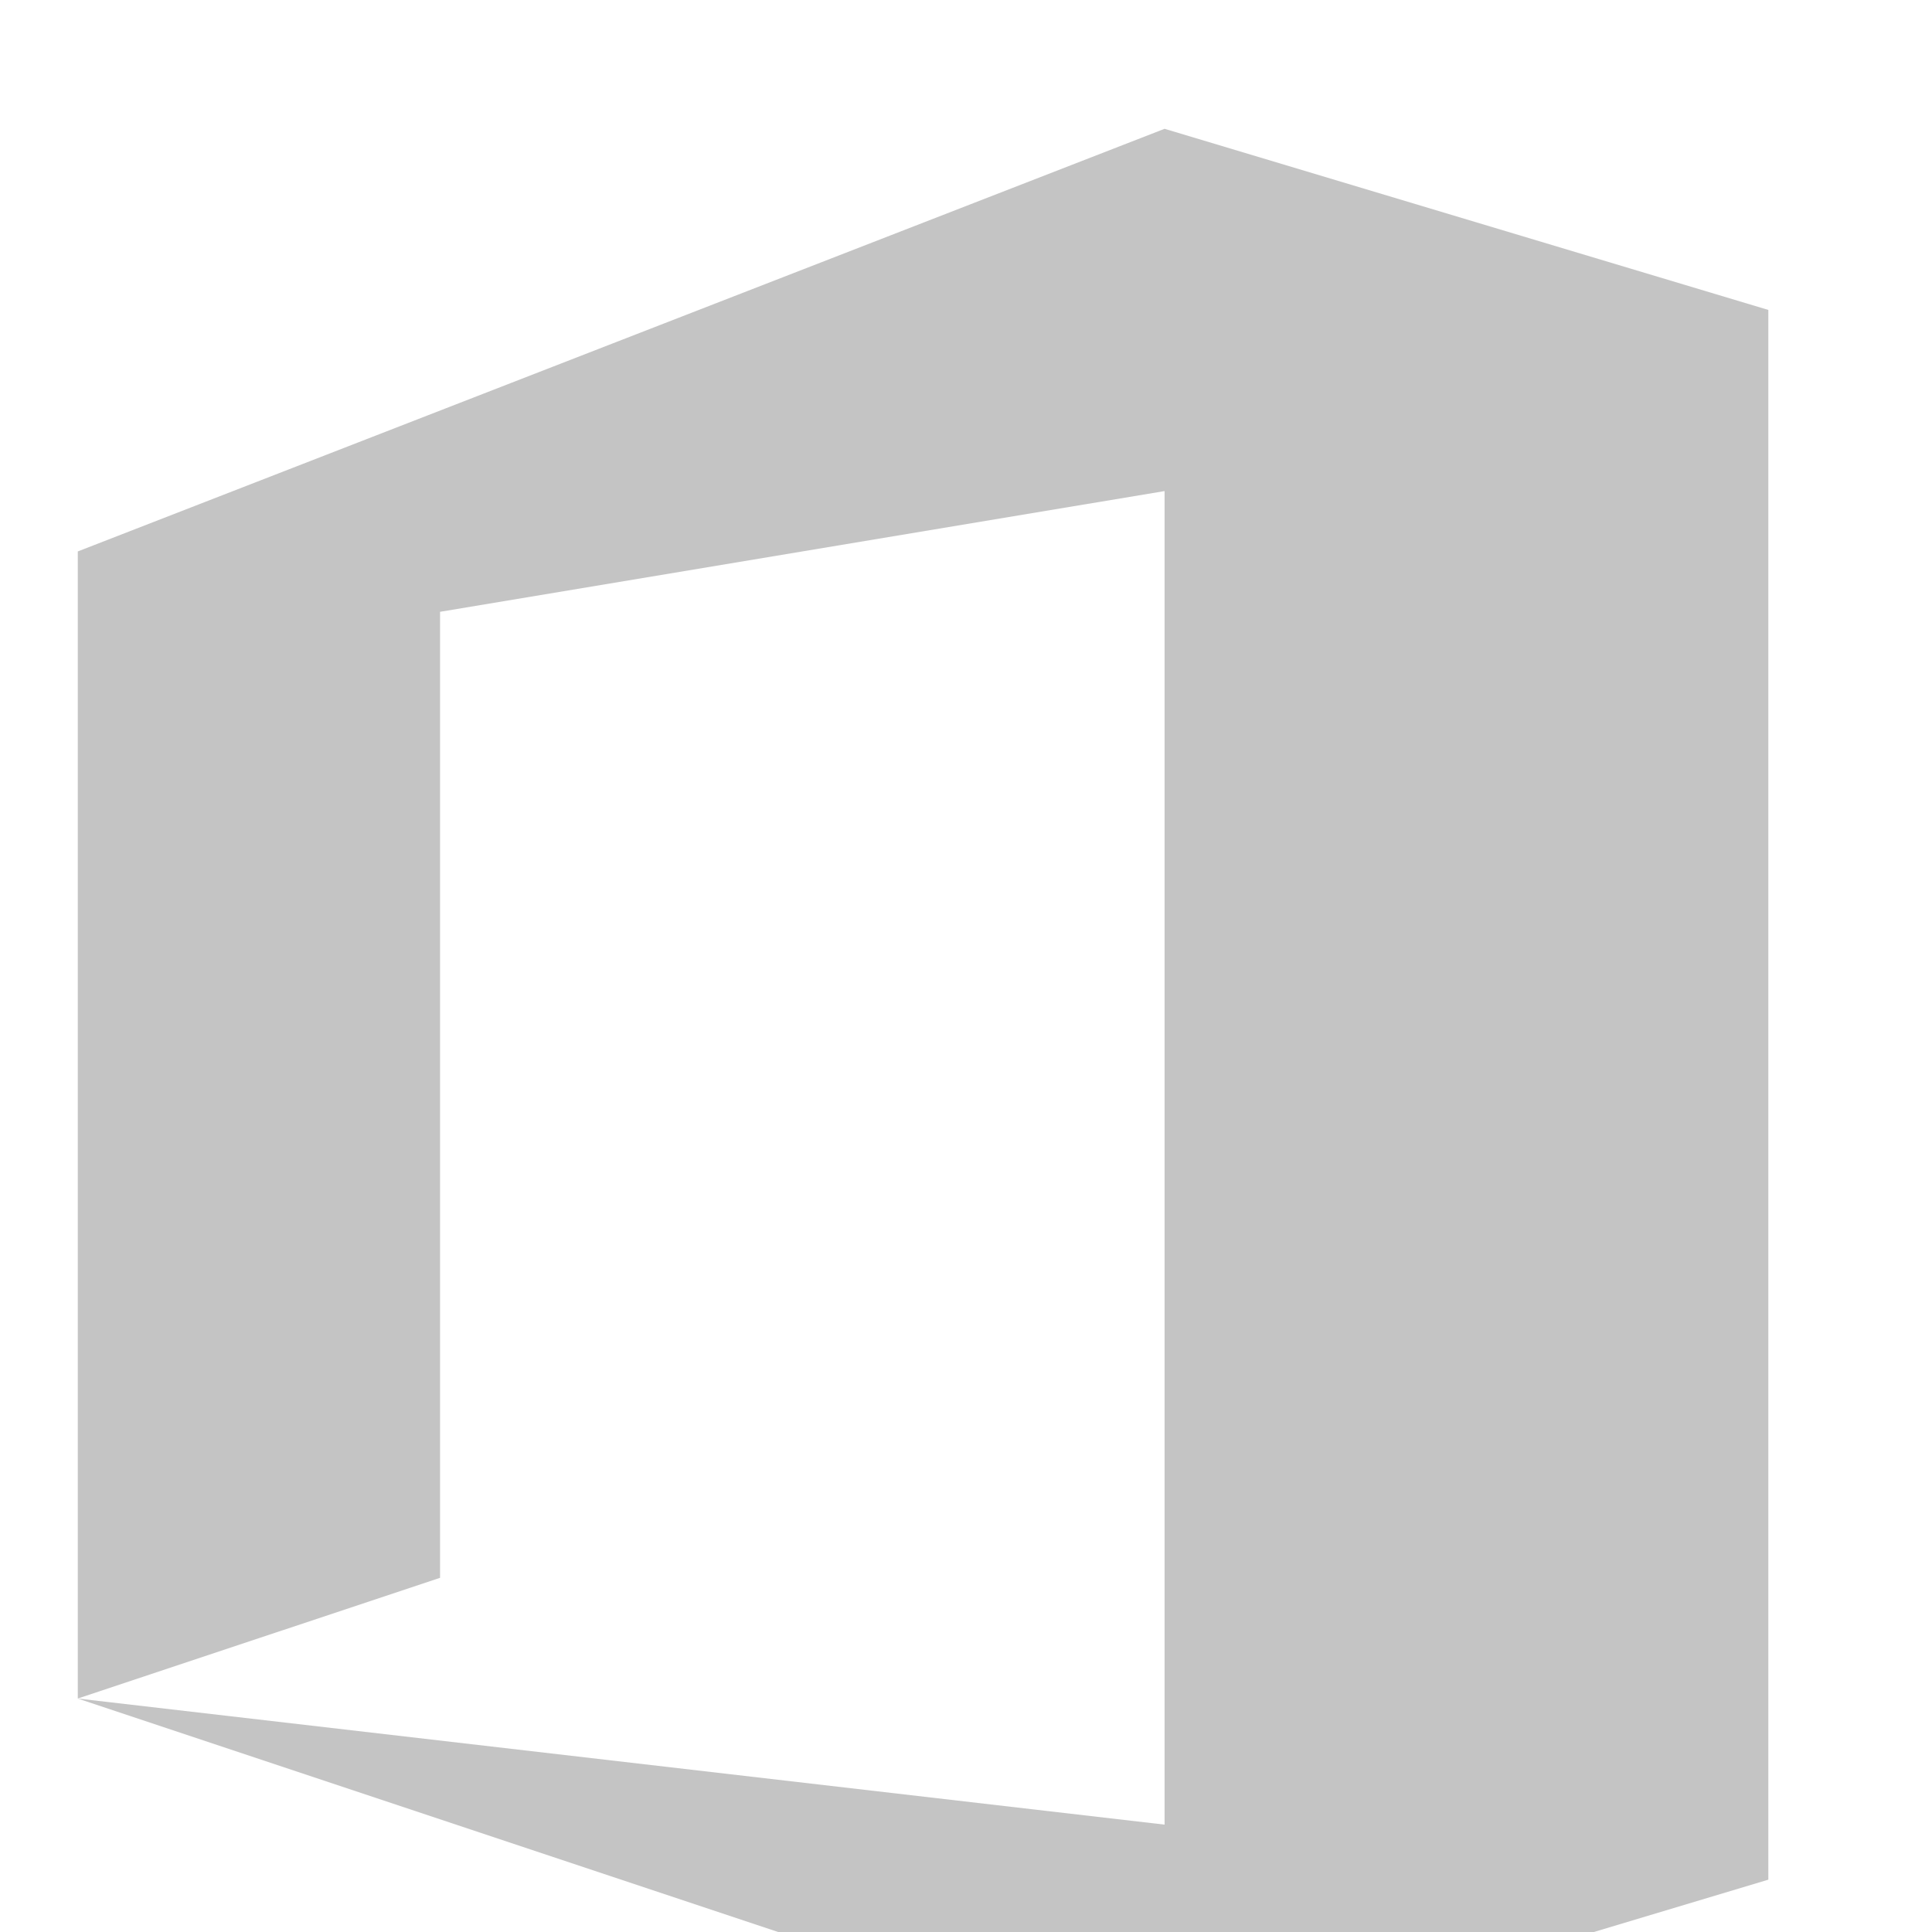 <svg width="45" height="45" viewBox="0 0 45 45" fill="none" xmlns="http://www.w3.org/2000/svg">
<g clip-path="url(#clip0_102_1218)">
<path d="M27.125 3L1.812 12.844V39.562L10.25 36.75V14.25L27.125 11.438V42.499L1.812 39.562L27.125 48L41.188 43.781V7.219L27.125 3Z" fill="#C4C4C4"/>
</g>
<defs>
<clipPath id="clip0_102_1218">
<rect width="45" height="45" fill="white"/>
</clipPath>
</defs>
</svg>
